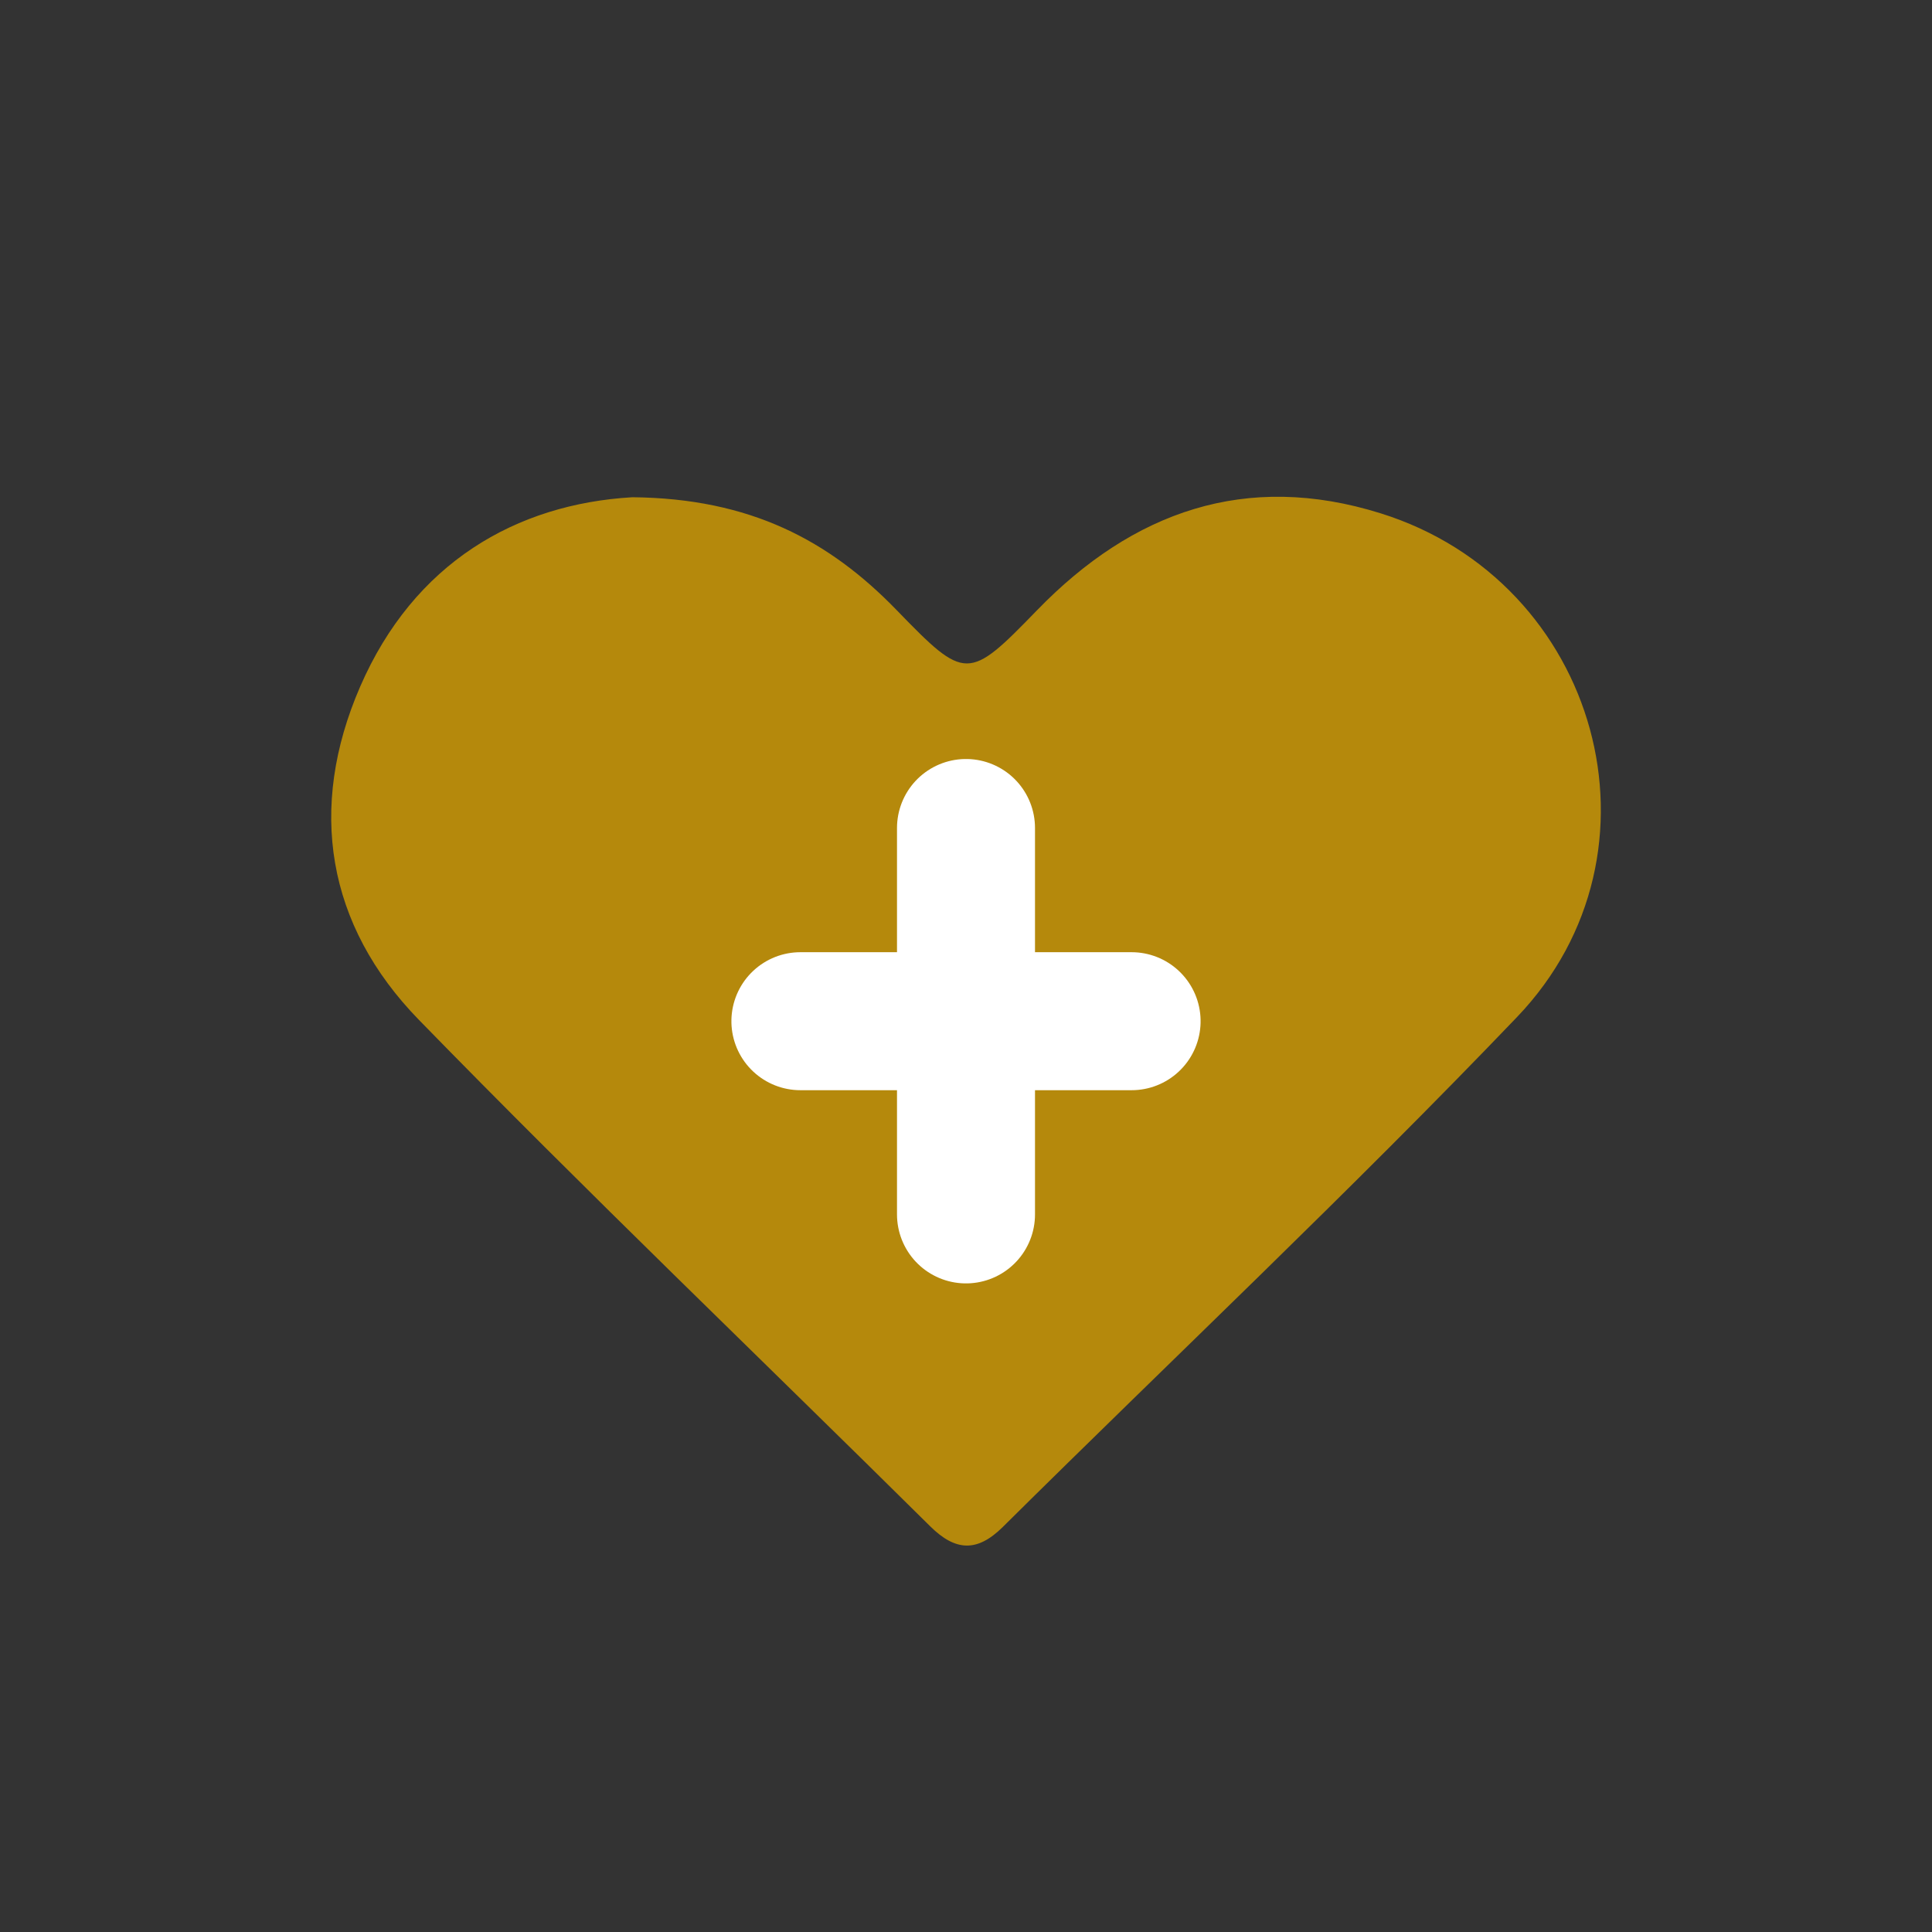 <?xml version="1.0" encoding="UTF-8"?>
<svg version="1.1" viewBox="0 0 35 35" xmlns="http://www.w3.org/2000/svg">
<rect x="0" y="0" width="35" height="35" fill="#333333" stroke="none"/>
<title>Icons / Nurse Prescriber</title>
<g fill="none" fill-rule="evenodd">
<path d="m11.456 9.008c2.136 0.02 3.566 0.783 4.79 2.047 1.245 1.285 1.295 1.285 2.54 0.001 1.737-1.791 3.788-2.518 6.222-1.758 3.959 1.235 5.332 6.143 2.474 9.127-3.022 3.157-6.21 6.16-9.317 9.239-0.465 0.46-0.857 0.438-1.313-0.013-3.088-3.058-6.231-6.063-9.262-9.174-1.676-1.719-2.02-3.84-1.065-6.039 0.973-2.24 2.823-3.308 4.931-3.43" fill="#B5890C"/>
<line id="a" x1="17.5" x2="17.5" y1="15" y2="22" stroke="#fff" stroke-linecap="round" stroke-linejoin="round" stroke-width="2.5"/>
<line transform="translate(17.5 18.5) rotate(90) translate(-17.5 -18.5)" x1="17.5" x2="17.5" y1="15.5" y2="21.5" stroke="#fff" stroke-linecap="round" stroke-linejoin="round" stroke-width="2.5"/>
</g>
</svg>
